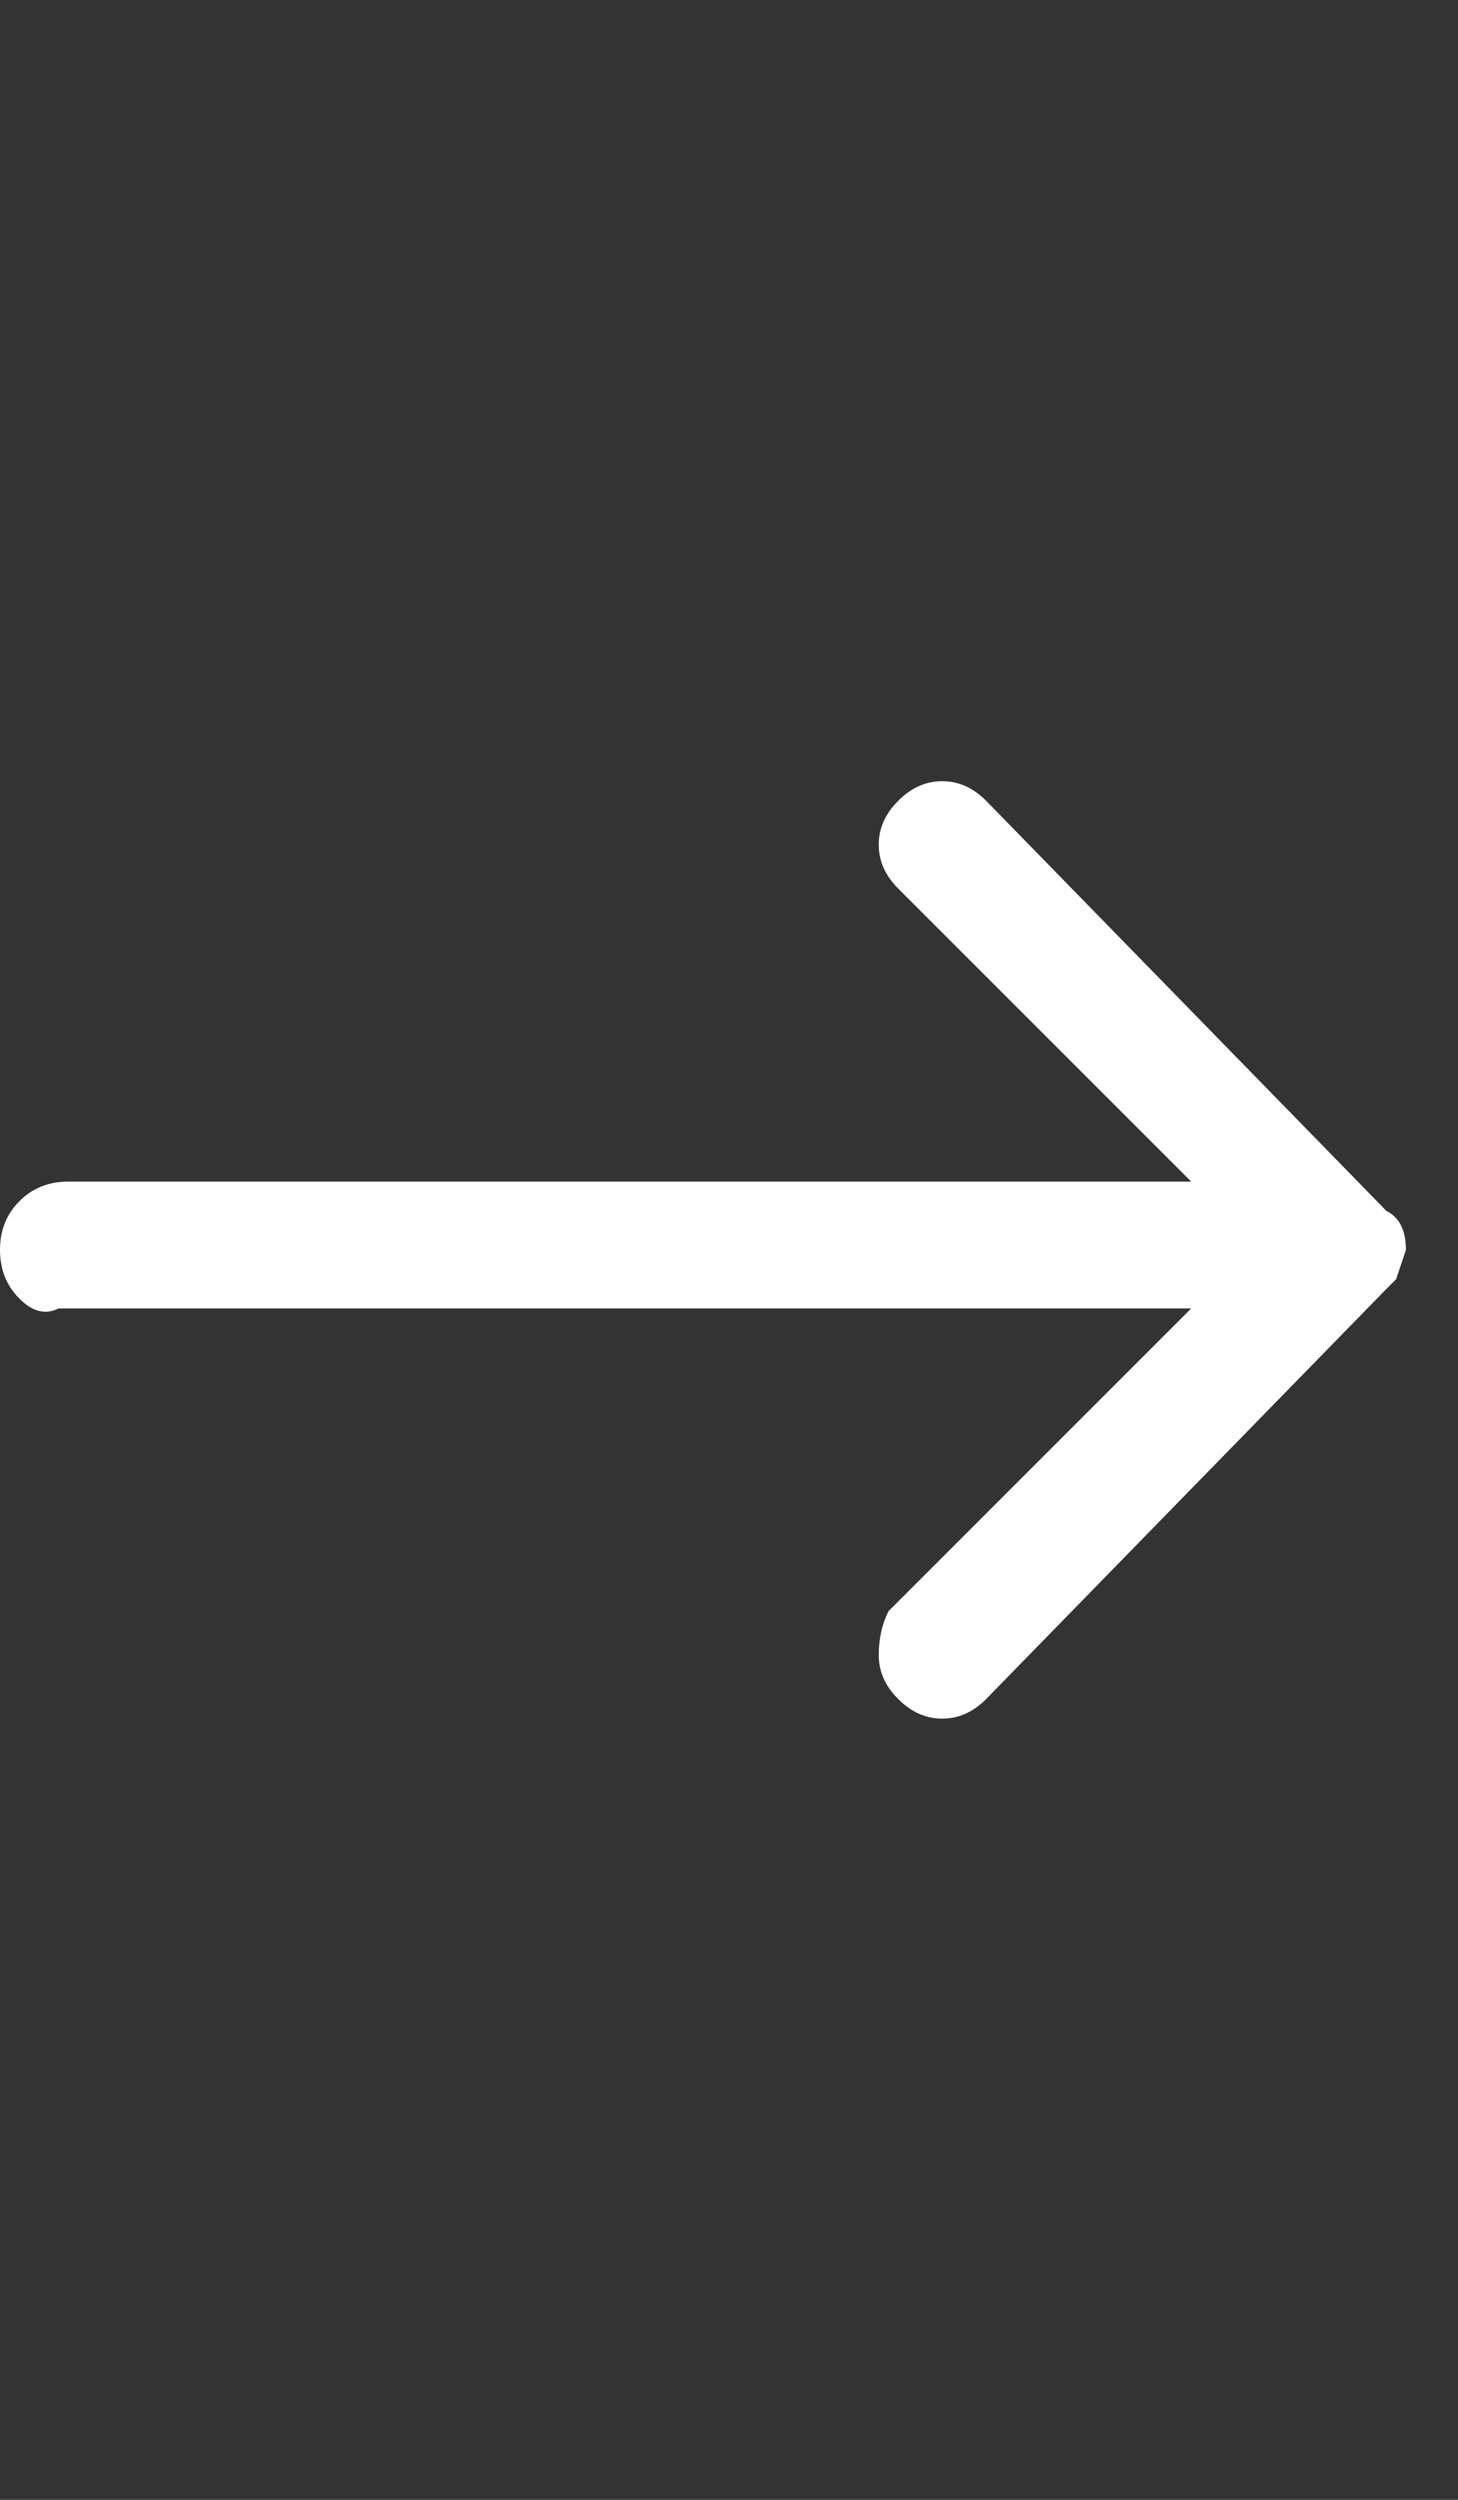 <svg width="14" height="24" viewBox="0 0 14 24" fill="none" xmlns="http://www.w3.org/2000/svg">
<rect x="0" y="0" width="14" height="24" fill="#333333" stroke="none"/>
<path d="M8.625 7.688C8.75 7.562 8.891 7.5 9.047 7.5C9.203 7.5 9.344 7.562 9.469 7.688L13.312 11.625C13.438 11.688 13.5 11.812 13.5 12L13.406 12.281L13.312 12.375L9.469 16.312C9.344 16.438 9.203 16.5 9.047 16.5C8.891 16.5 8.75 16.438 8.625 16.312C8.5 16.188 8.438 16.047 8.438 15.891C8.438 15.734 8.469 15.594 8.531 15.469L11.438 12.562H0.562C0.438 12.625 0.312 12.594 0.188 12.469C0.062 12.344 0 12.188 0 12C0 11.812 0.062 11.656 0.188 11.531C0.312 11.406 0.469 11.344 0.656 11.344H11.438L8.625 8.531C8.5 8.406 8.438 8.266 8.438 8.109C8.438 7.953 8.5 7.812 8.625 7.688Z" fill="white"/>
</svg>
